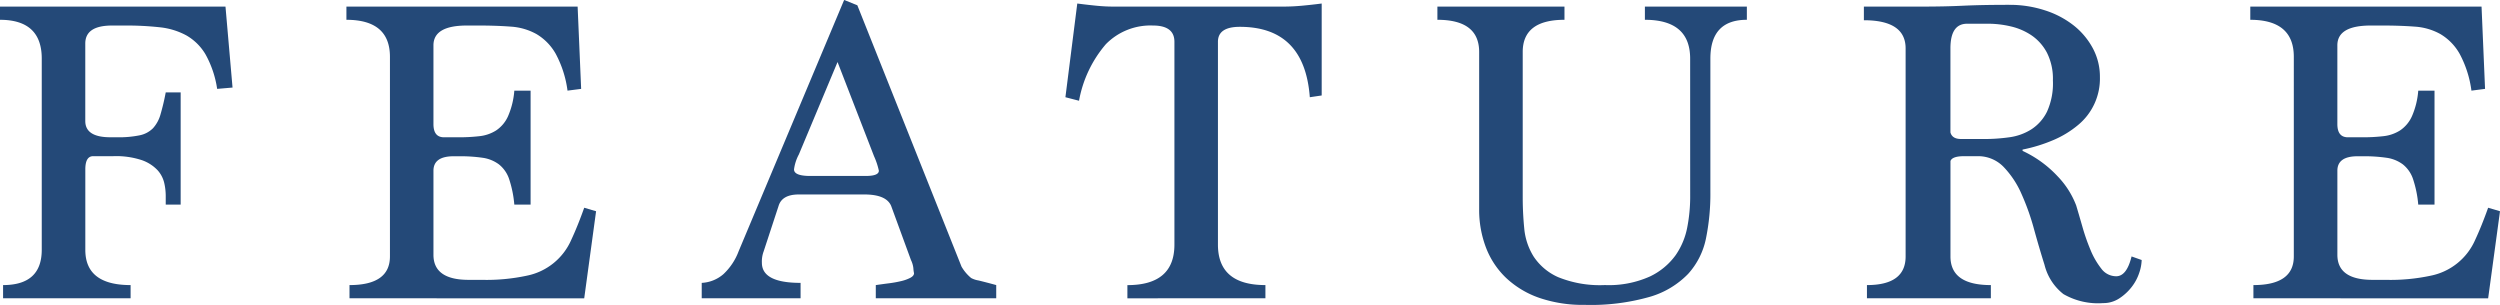 <svg xmlns="http://www.w3.org/2000/svg" width="328" height="40" viewBox="0 0 328 40"><g transform="translate(-635.616 -158.51)"><path d="M636.02,197.179v-1.73q5.073,0,5.074-4.626v-25.09q0-5.087-5.478-5.089v-1.73H665.2l.925,10.619-2.019.174a13.251,13.251,0,0,0-1.529-4.532,6.894,6.894,0,0,0-2.509-2.483,9.354,9.354,0,0,0-3.489-1.067,39.894,39.894,0,0,0-4.526-.23h-1.731q-3.519,0-3.517,2.367V173.92q0,2.134,3.287,2.135h.864a13.534,13.534,0,0,0,3-.26,3.421,3.421,0,0,0,1.731-.923,4.455,4.455,0,0,0,.98-1.788,29.535,29.535,0,0,0,.693-2.916h1.959v14.718H657.36V183.73a7.7,7.7,0,0,0-.2-1.7,3.76,3.76,0,0,0-.892-1.674,5.166,5.166,0,0,0-2.047-1.3,10.7,10.7,0,0,0-3.72-.521h-2.653q-1.038,0-1.038,1.732v10.563q0,4.619,5.941,4.618v1.73Z" transform="translate(0 0.464)" fill="#244978"/><path d="M657.159,197.179v-1.73q5.305,0,5.307-3.759V165.5q0-4.854-5.711-4.857v-1.73H687.09l.462,10.794-1.789.23a14.049,14.049,0,0,0-1.557-4.848,7.007,7.007,0,0,0-2.509-2.569,7.963,7.963,0,0,0-3.373-.981q-1.9-.142-4.152-.144h-1.615q-4.383,0-4.384,2.6v10.331q0,1.733,1.385,1.732h1.961a23.121,23.121,0,0,0,2.681-.144,5.116,5.116,0,0,0,2.193-.751,4.4,4.4,0,0,0,1.557-1.846,10.4,10.4,0,0,0,.834-3.376h2.135v14.949h-2.135a14.474,14.474,0,0,0-.69-3.376,4.135,4.135,0,0,0-1.327-1.9,4.656,4.656,0,0,0-2.135-.867,20.382,20.382,0,0,0-3.113-.2h-.692q-2.651,0-2.653,1.9v11.026q0,3.289,4.614,3.29h1.787a25.228,25.228,0,0,0,5.854-.549,8.092,8.092,0,0,0,5.825-4.7q.836-1.788,1.7-4.213l1.557.46-1.557,11.428Z" transform="translate(24.311 0.464)" fill="#244978"/><path d="M701.274,197.643v-1.73c.537-.077,1.1-.155,1.7-.232a14.859,14.859,0,0,0,1.615-.288,5.182,5.182,0,0,0,1.211-.432q.49-.258.49-.607a3.976,3.976,0,0,1-.086-.663,3.3,3.3,0,0,0-.316-1.067l-2.6-7.1q-.638-1.5-3.52-1.5h-8.592q-2.193,0-2.653,1.493l-1.961,5.973a3.771,3.771,0,0,0-.232,1.493q0,2.643,5.076,2.64v2.021H678.436v-2.021a4.687,4.687,0,0,0,2.853-1.151,7.909,7.909,0,0,0,1.991-3l13.84-32.964,1.731.693,13.668,34.285a5.487,5.487,0,0,0,1.268,1.5,3,3,0,0,0,.953.318q.836.2,2.335.607v1.73Zm-5.018-30.995-5.074,12.121a5.723,5.723,0,0,0-.636,1.962q0,.865,2.135.865h7.265q1.732,0,1.731-.693a9.607,9.607,0,0,0-.634-1.9Z" transform="translate(49.246 0)" fill="#244978"/><path d="M708.761,197.4v-1.73q6.169,0,6.17-5.311V163.747q0-2.137-2.827-2.137a8.188,8.188,0,0,0-6.171,2.453,15.633,15.633,0,0,0-3.517,7.417l-1.787-.463,1.557-12.293q1.325.171,2.509.288t2.277.116h22.2q1.213,0,2.481-.116t2.6-.288v12.063l-1.559.23q-.687-9.234-9.183-9.236-2.871,0-2.87,1.965v26.607q0,5.31,6.229,5.311v1.73Z" transform="translate(74.769 0.248)" fill="#244978"/><path d="M756.489,165.732q0-5.087-5.938-5.089v-1.73h13.378v1.73q-4.786,0-4.786,5.089v17.574a29.106,29.106,0,0,1-.576,6.01,9.822,9.822,0,0,1-2.335,4.654,11.434,11.434,0,0,1-4.988,3.006,28.132,28.132,0,0,1-8.594,1.069,17.6,17.6,0,0,1-5.969-.925,12.152,12.152,0,0,1-4.326-2.6,10.816,10.816,0,0,1-2.653-3.989,13.828,13.828,0,0,1-.895-5.029V164.863q0-4.219-5.479-4.22v-1.73H740v1.73q-5.479,0-5.478,4.222V184q0,1.966.2,4.017a8.367,8.367,0,0,0,1.241,3.7,7.472,7.472,0,0,0,3.2,2.688,14.538,14.538,0,0,0,6.143,1.041,13.142,13.142,0,0,0,5.91-1.128,8.841,8.841,0,0,0,3.374-2.8,9.534,9.534,0,0,0,1.529-3.7,21.046,21.046,0,0,0,.374-3.815Z" transform="translate(100.875 0.464)" fill="#244978"/><path d="M785.8,192.283a5.638,5.638,0,0,1-.318,1.674,6.142,6.142,0,0,1-.98,1.846,6.685,6.685,0,0,1-1.615,1.5,3.8,3.8,0,0,1-2.163.635,9.065,9.065,0,0,1-5.19-1.184,6.991,6.991,0,0,1-2.481-3.837q-.69-2.192-1.382-4.7a31.29,31.29,0,0,0-1.645-4.618,12.07,12.07,0,0,0-2.335-3.523,4.64,4.64,0,0,0-3.459-1.414H762.5q-1.558,0-1.787.637V191.82q0,3.754,5.3,3.753v1.73H749.755v-1.73q5.076,0,5.074-3.753v-27.3q0-3.693-5.476-3.695v-1.788h7.207q1.9,0,3.232-.03c.884-.017,1.737-.047,2.565-.086s1.709-.067,2.653-.086,2.083-.03,3.431-.03a14.8,14.8,0,0,1,4.67.723,11.985,11.985,0,0,1,3.78,1.99,9.593,9.593,0,0,1,2.507,3,7.856,7.856,0,0,1,.922,3.751,7.88,7.88,0,0,1-2.853,6.292,12.838,12.838,0,0,1-3.2,1.962,20.341,20.341,0,0,1-4.094,1.27v.172a14.787,14.787,0,0,1,4.584,3.32,11.329,11.329,0,0,1,2.451,3.839q.345,1.156.809,2.769a26.6,26.6,0,0,0,1.066,3.06,10.25,10.25,0,0,0,1.413,2.453,2.429,2.429,0,0,0,1.961,1.009q1.383,0,2.017-2.6ZM765.1,176.409a23.486,23.486,0,0,0,3.345-.23,7.166,7.166,0,0,0,2.883-1.039,5.838,5.838,0,0,0,2.047-2.309,8.963,8.963,0,0,0,.778-4.1,7.59,7.59,0,0,0-.778-3.637,6.3,6.3,0,0,0-2.019-2.281,8.154,8.154,0,0,0-2.737-1.181,13,13,0,0,0-2.944-.349H762.9q-2.193,0-2.191,3.234v11.024q.229.865,1.383.865Z" transform="translate(130.804 0.34)" fill="#244978"/><path d="M773.339,197.179v-1.73q5.305,0,5.3-3.759V165.5q0-4.854-5.709-4.857v-1.73H803.27l.46,10.794-1.787.23a14.088,14.088,0,0,0-1.557-4.848,7.005,7.005,0,0,0-2.509-2.569,7.962,7.962,0,0,0-3.374-.981q-1.906-.142-4.152-.144h-1.615q-4.386,0-4.384,2.6v10.331q0,1.733,1.385,1.732H787.7a23.121,23.121,0,0,0,2.681-.144,5.1,5.1,0,0,0,2.191-.751,4.4,4.4,0,0,0,1.557-1.846,10.339,10.339,0,0,0,.836-3.376H797.1v14.949h-2.135a14.457,14.457,0,0,0-.692-3.376,4.132,4.132,0,0,0-1.325-1.9,4.656,4.656,0,0,0-2.135-.867,20.4,20.4,0,0,0-3.113-.2h-.692q-2.654,0-2.653,1.9v11.026q0,3.289,4.614,3.29h1.787a25.243,25.243,0,0,0,5.854-.549,8.093,8.093,0,0,0,5.825-4.7q.835-1.788,1.7-4.213l1.557.46-1.557,11.428Z" transform="translate(157.925 0.464)" fill="#244978"/></g></svg>
